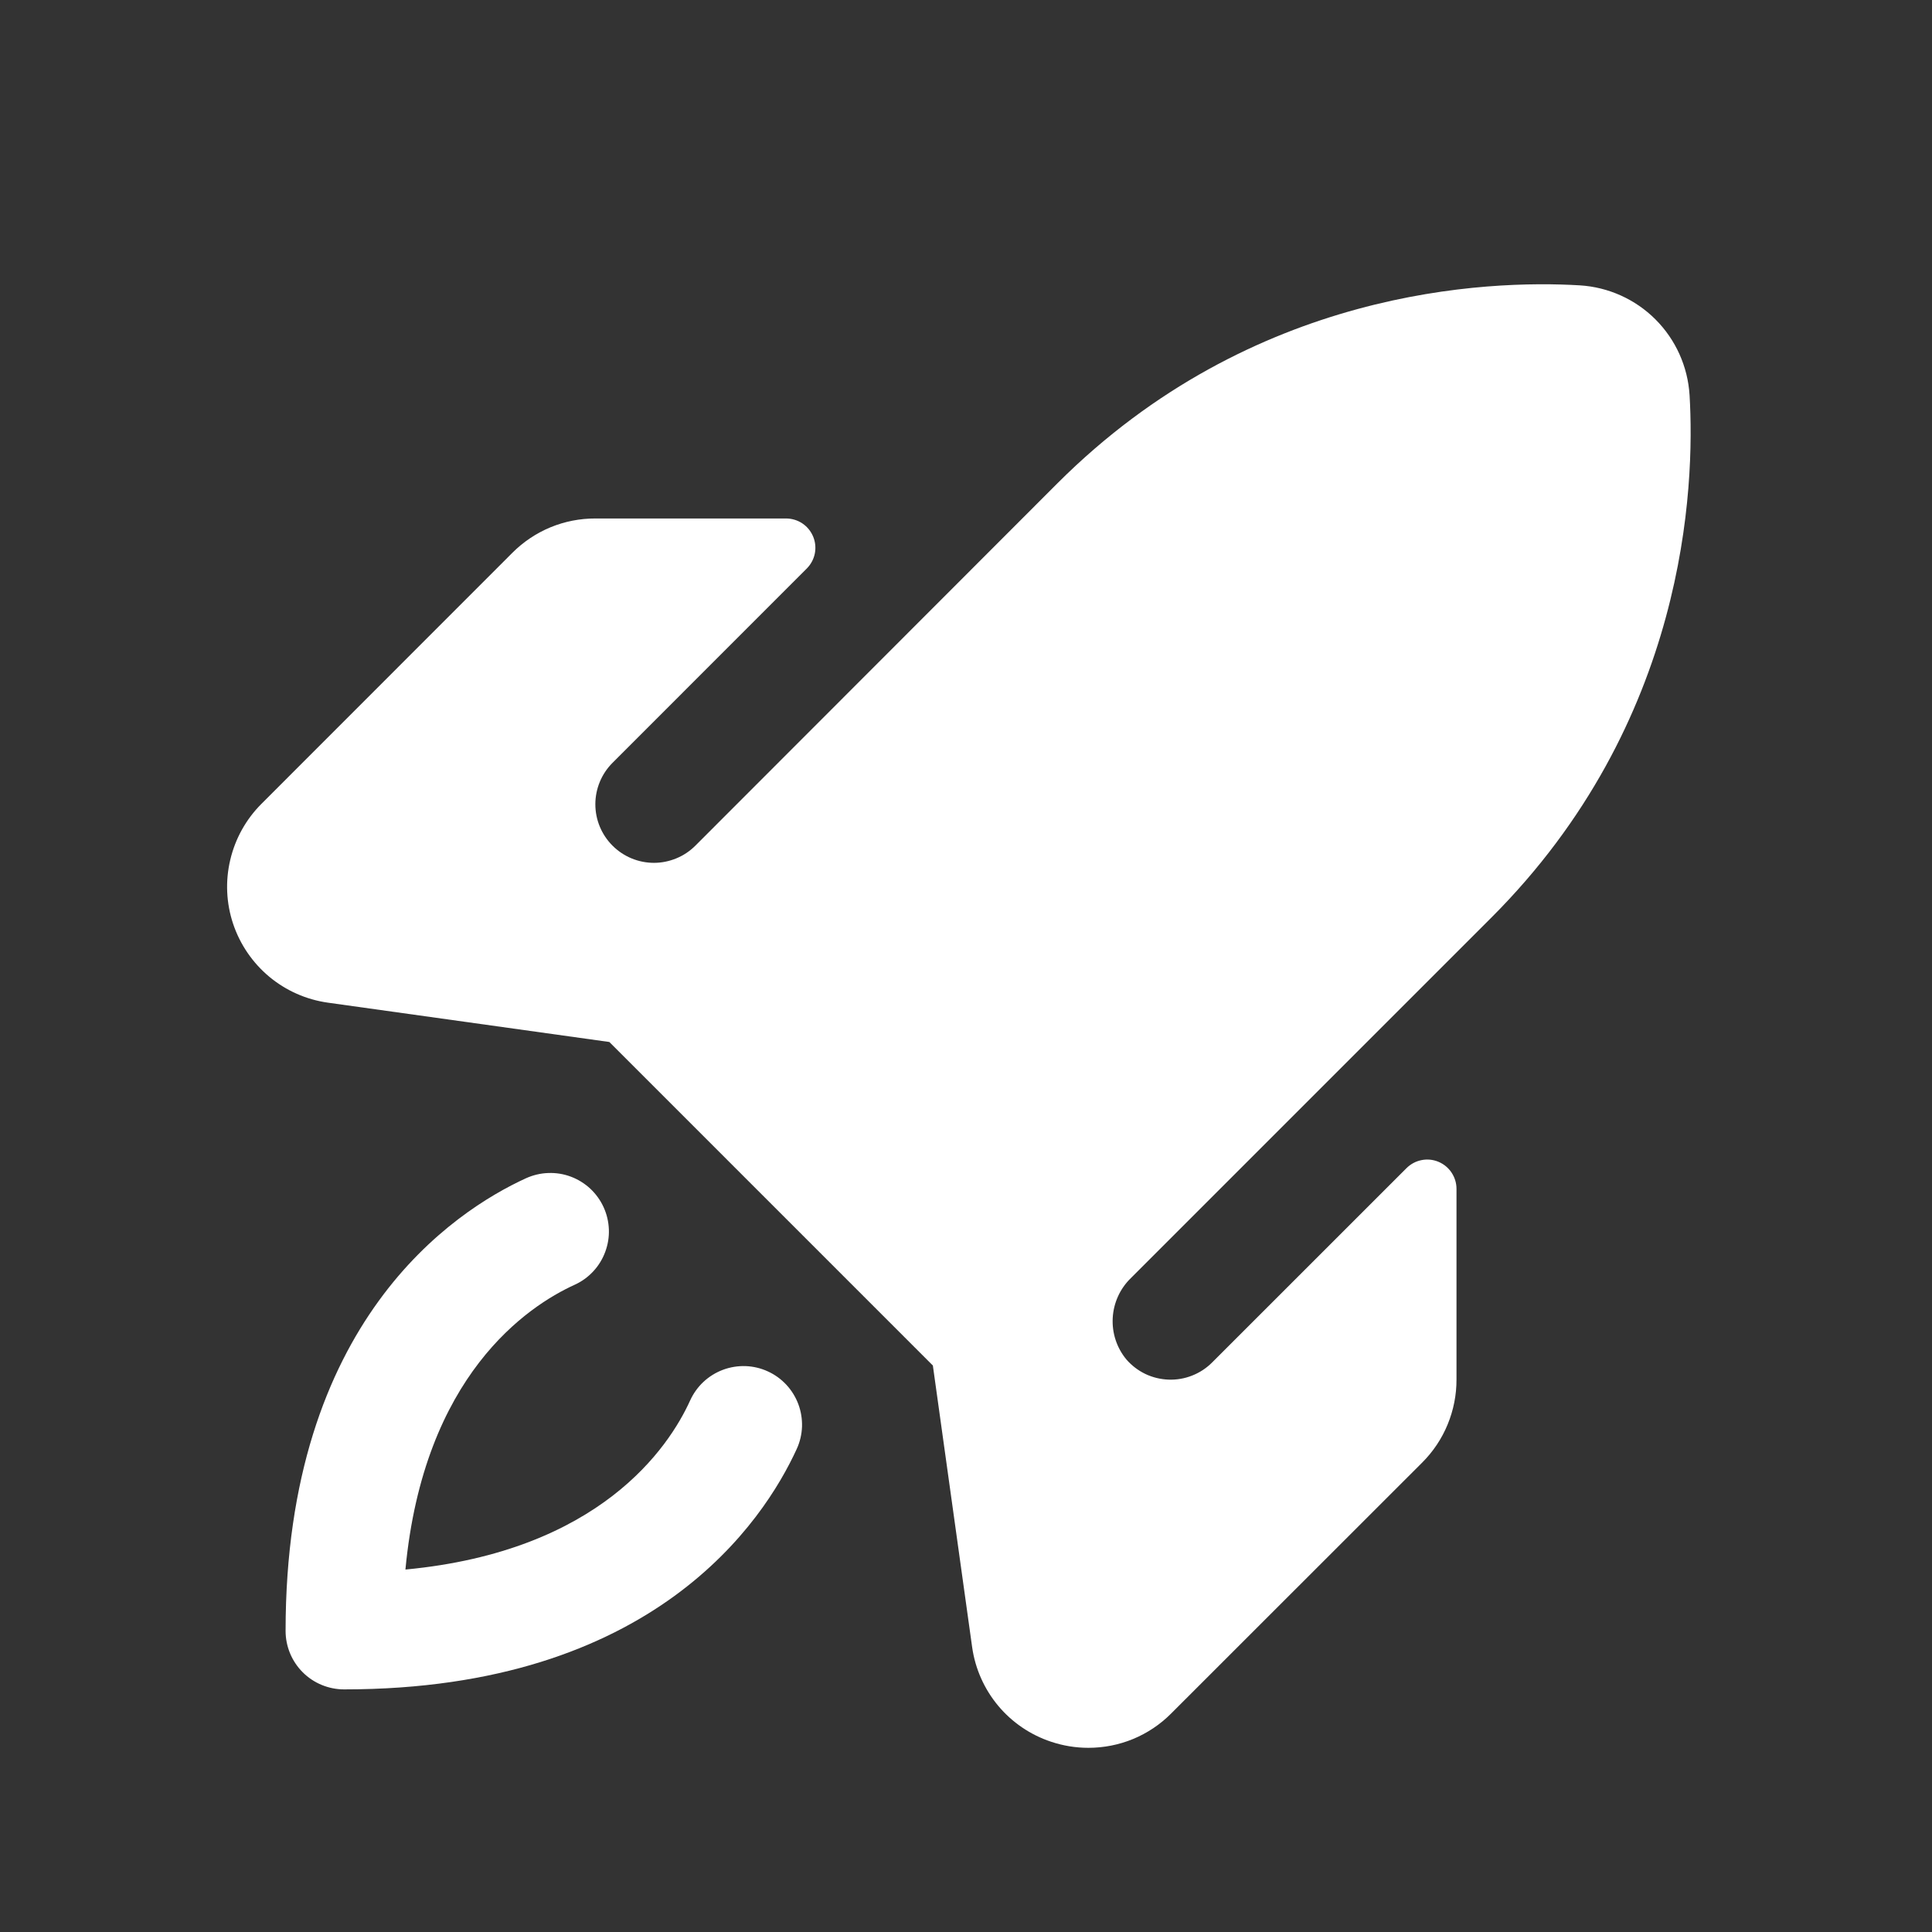 <svg width="33" height="33" viewBox="0 0 33 33" fill="none" xmlns="http://www.w3.org/2000/svg">
<rect x="0" y="0" width="33" height="33" fill="#333333" stroke="none"/>
<path d="M13.609 24.749C13.045 25.981 11.164 28.856 5.878 28.856C5.613 28.856 5.358 28.751 5.171 28.564C4.983 28.376 4.878 28.122 4.878 27.856C4.878 22.57 7.753 20.689 8.985 20.125C9.105 20.071 9.234 20.04 9.365 20.036C9.497 20.031 9.627 20.052 9.75 20.098C9.873 20.144 9.986 20.214 10.082 20.303C10.178 20.393 10.256 20.501 10.31 20.62C10.365 20.74 10.395 20.869 10.4 21C10.405 21.131 10.383 21.262 10.337 21.385C10.291 21.508 10.222 21.621 10.132 21.717C10.043 21.813 9.935 21.891 9.815 21.945C9.012 22.311 7.238 23.49 6.925 26.809C10.244 26.496 11.425 24.723 11.789 23.919C11.844 23.799 11.921 23.692 12.017 23.602C12.113 23.513 12.226 23.443 12.349 23.397C12.472 23.351 12.603 23.33 12.734 23.334C12.866 23.339 12.995 23.369 13.114 23.424C13.234 23.478 13.341 23.556 13.431 23.652C13.52 23.748 13.59 23.861 13.636 23.984C13.682 24.107 13.703 24.238 13.699 24.369C13.694 24.5 13.664 24.629 13.609 24.749ZM28.859 6.749C28.829 6.261 28.622 5.801 28.277 5.456C27.932 5.111 27.472 4.904 26.984 4.874C25.412 4.78 21.393 4.924 18.059 8.258L11.878 14.444C11.785 14.537 11.675 14.611 11.553 14.661C11.432 14.711 11.302 14.738 11.171 14.738C10.905 14.738 10.651 14.633 10.463 14.445C10.275 14.258 10.169 14.003 10.169 13.738C10.169 13.473 10.274 13.218 10.462 13.03L13.782 9.709C13.851 9.639 13.899 9.55 13.918 9.453C13.937 9.357 13.927 9.256 13.889 9.165C13.851 9.074 13.788 8.996 13.706 8.941C13.624 8.886 13.528 8.857 13.429 8.856H10.172C9.908 8.855 9.647 8.906 9.404 9.006C9.16 9.107 8.939 9.255 8.753 9.441L4.465 13.731C4.202 13.994 4.018 14.325 3.933 14.687C3.847 15.049 3.864 15.427 3.982 15.78C4.1 16.132 4.314 16.445 4.599 16.683C4.885 16.921 5.231 17.074 5.599 17.126L10.408 17.798L15.934 23.324L16.605 28.135C16.657 28.503 16.811 28.849 17.049 29.135C17.287 29.42 17.6 29.633 17.953 29.75C18.159 29.819 18.374 29.854 18.59 29.854C18.853 29.854 19.113 29.803 19.355 29.703C19.598 29.602 19.818 29.455 20.003 29.269L24.293 24.981C24.479 24.795 24.627 24.574 24.727 24.33C24.827 24.087 24.879 23.826 24.878 23.563V20.305C24.878 20.206 24.848 20.11 24.793 20.028C24.738 19.945 24.66 19.882 24.569 19.844C24.477 19.806 24.377 19.796 24.28 19.816C24.183 19.835 24.094 19.883 24.024 19.953L20.703 23.273C20.606 23.37 20.49 23.446 20.362 23.496C20.234 23.547 20.097 23.57 19.96 23.565C19.822 23.56 19.687 23.527 19.563 23.468C19.439 23.408 19.329 23.324 19.239 23.22C19.075 23.022 18.992 22.769 19.006 22.512C19.02 22.255 19.13 22.012 19.314 21.833L25.473 15.674C28.809 12.339 28.953 8.32 28.859 6.746V6.749Z" fill="white"/>
</svg>
